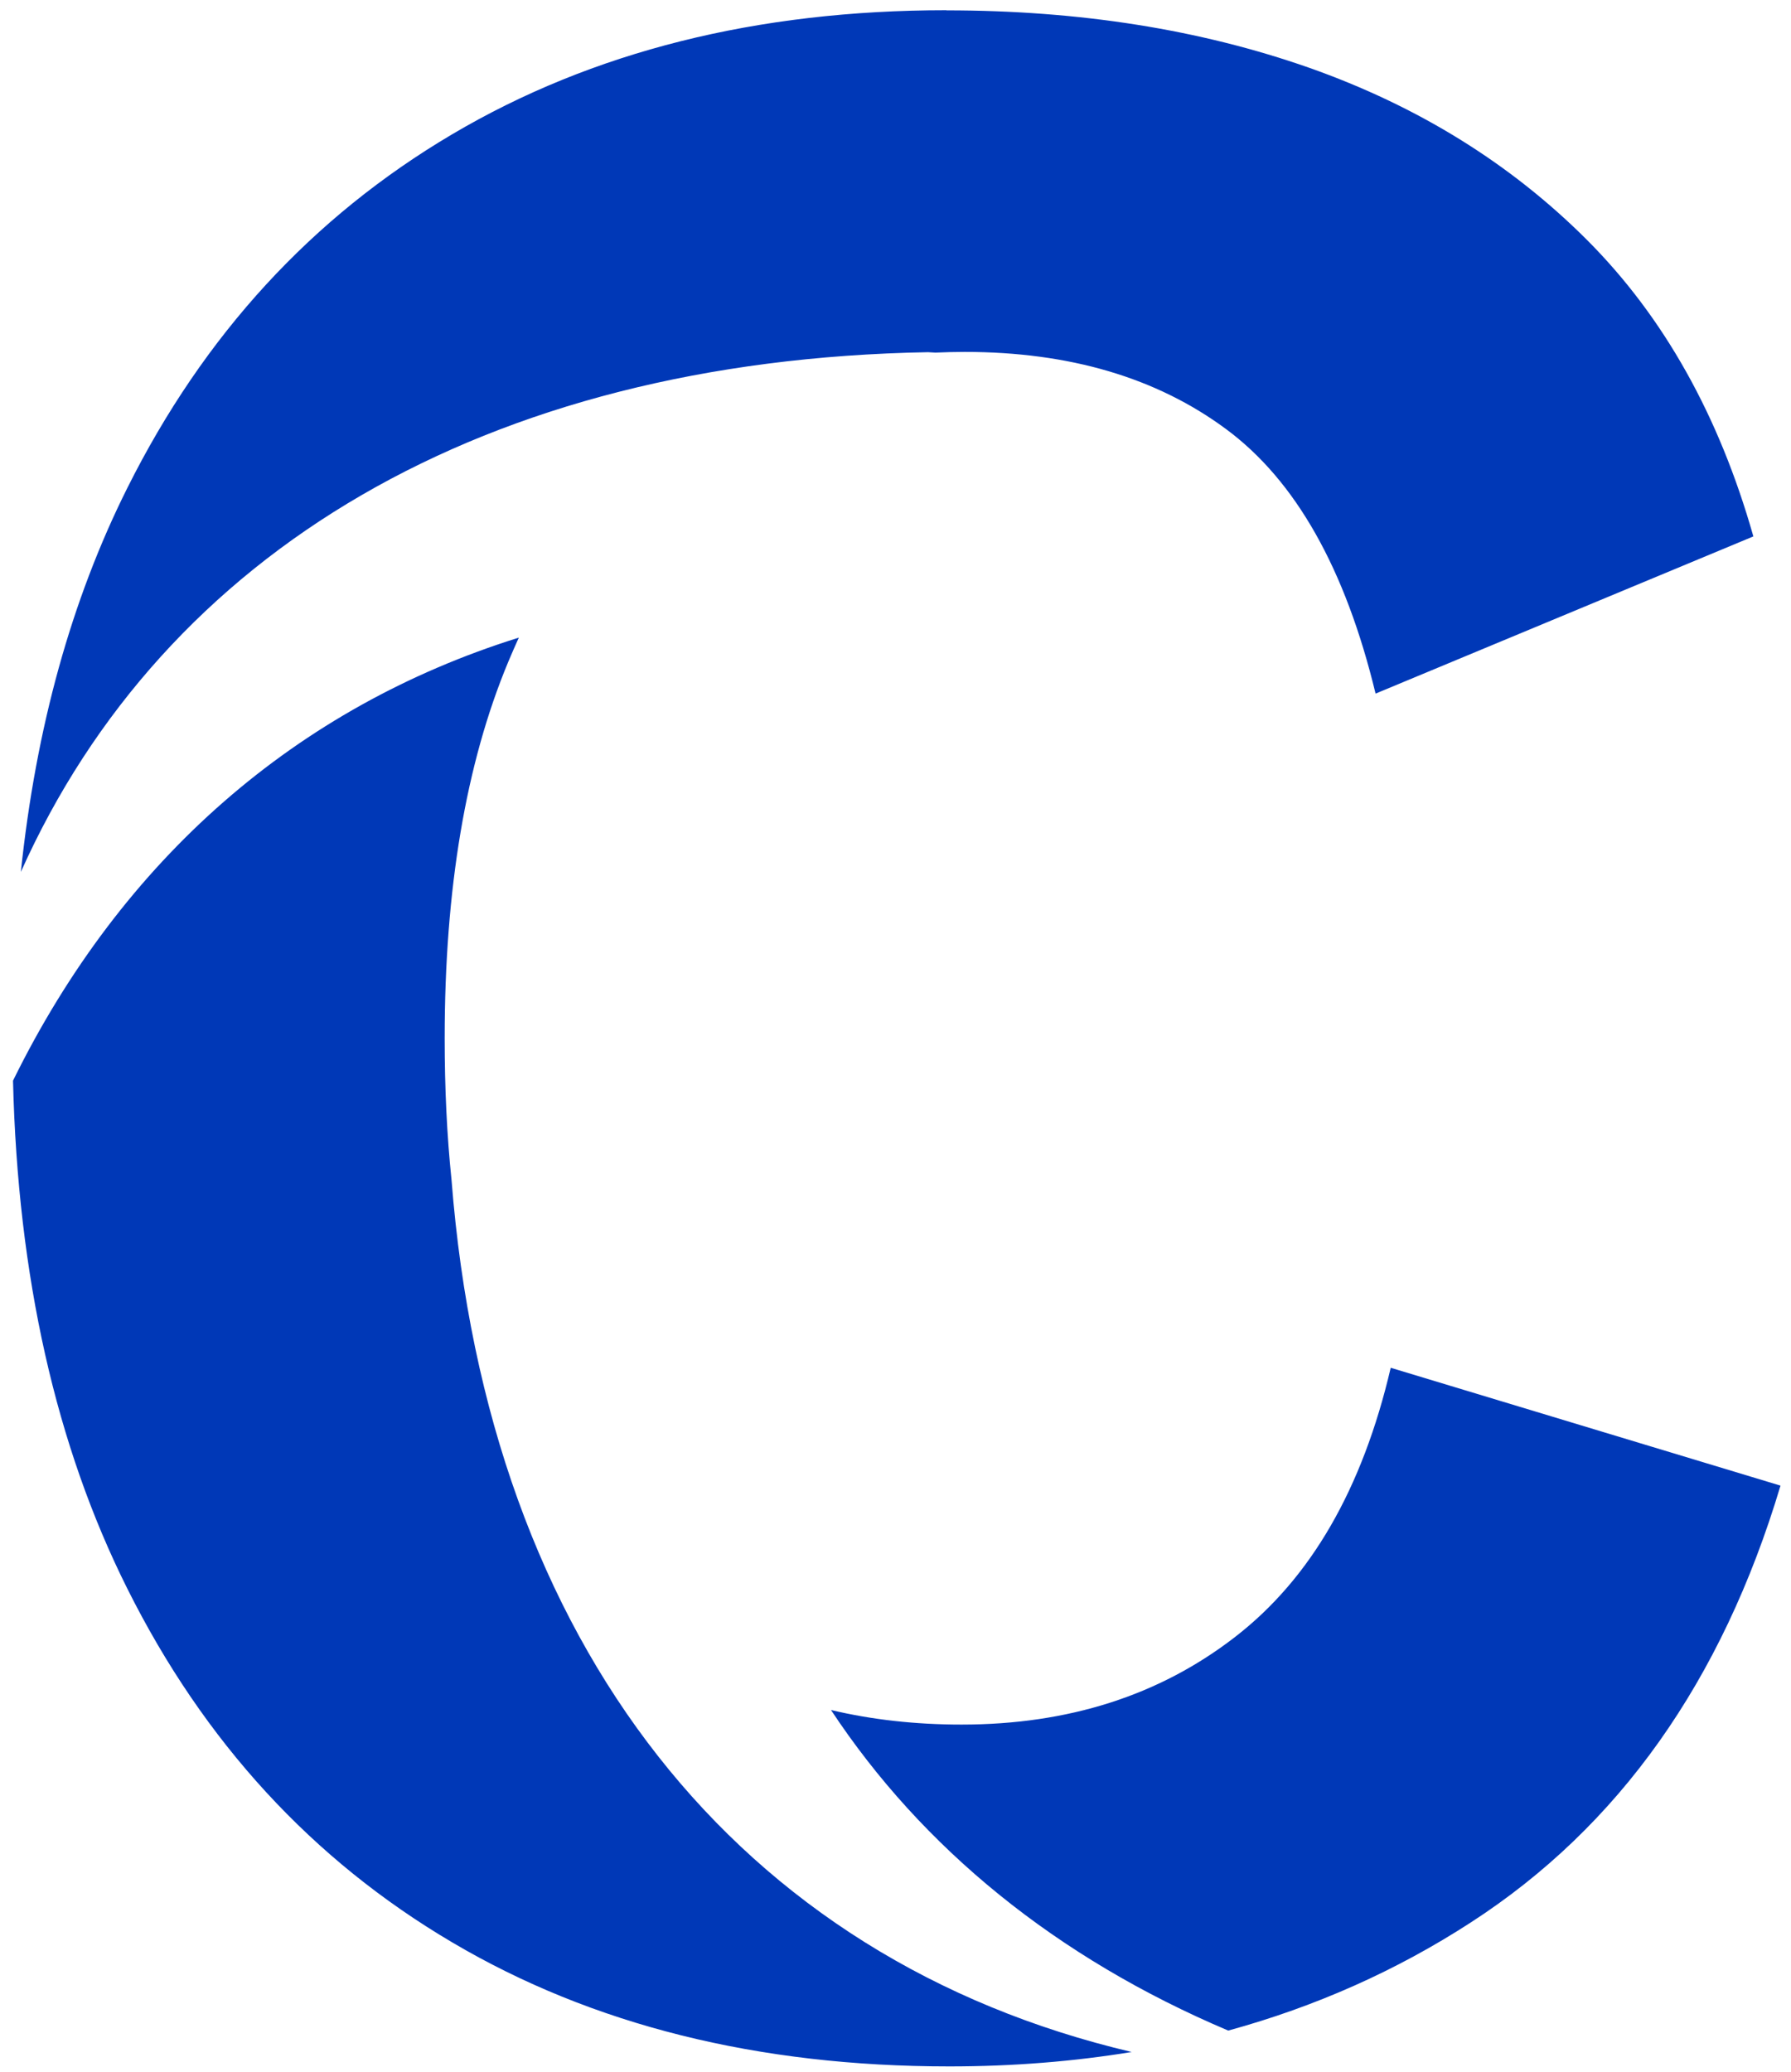 <?xml version="1.0" encoding="UTF-8"?>
<svg id="Layer_2" data-name="Layer 2" xmlns="http://www.w3.org/2000/svg" viewBox="0 0 128 148">
  <defs>
    <style>
      .cls-1 {
        fill: #0038b7;
      }

      .cls-2 {
        opacity: 0;
      }
    </style>
  </defs>
  <path class="cls-1" d="M99.39,97.72c-2.02,8.64-5.72,15.05-11.12,19.22-5.4,4.18-11.92,6.26-19.55,6.26-3.31,0-6.42-.35-9.33-1.04,6.53,9.88,16.11,17.7,28.39,22.9,6.24-1.71,12.02-4.28,17.33-7.72,10.58-6.84,17.96-17.24,22.14-31.21l-27.86-8.42M37.08,45.55c-15.84,4.95-28.34,15.77-36.15,31.65.34,13.98,3.06,26.08,8.17,36.29,5.47,10.94,13.21,19.37,23.22,25.27,10.01,5.91,21.85,8.86,35.53,8.86,4.53,0,8.87-.35,13.03-1.03-28.08-6.61-46.01-29.02-48.61-62.3-.33-3.18-.49-6.55-.49-10.11,0-10.66,1.51-19.62,4.54-26.89.25-.59.5-1.17.76-1.74M67.64.73c-13.54,0-25.31,2.95-35.32,8.86-10.01,5.91-17.75,14.33-23.22,25.27-4,7.99-6.53,17.13-7.61,27.43C11.73,39.43,34.6,25.73,66.32,25.16l.53.03c.69-.03,1.38-.05,2.09-.05,7.49,0,13.72,1.84,18.68,5.51,4.97,3.67,8.53,9.97,10.69,18.9l27-11.23c-2.45-8.64-6.41-15.69-11.88-21.17-5.47-5.47-12.1-9.57-19.87-12.31-7.78-2.73-16.42-4.1-25.92-4.1"/>
  <path class="cls-2" d="M66.32,25.16c-31.72.57-54.59,14.27-64.83,37.13-3.84,8.58-5.9,18.46-5.98,29.41,1.42-5.22,3.24-10.06,5.42-14.5,7.81-15.88,20.31-26.7,36.15-31.65,6.49-2.03,13.54-3.07,21.06-3.07,8.04,0,16.62,1.19,25.61,3.64l.2-.14-14.75-20.65-2.35-.14-.53-.03"/>
  <path class="cls-2" d="M87.78,145.07c-2.24.61-4.54,1.12-6.9,1.51,5.33,1.25,11.02,1.94,17.05,2.02-3.56-.99-6.95-2.17-10.15-3.53M52.45,61l-20,14-.5.18c-.01,3.12.1,6.15.33,9.1.64,6.23,1.92,11.76,3.83,16.57,2.88,7.27,7.09,12.82,12.64,16.63,3.18,2.19,6.73,3.75,10.65,4.69-10.45-15.81-13.12-36.91-6.65-61.09l-.29-.08"/>
  <path class="cls-2" d="M32.28,84.28c2.6,33.28,20.52,55.69,48.61,62.3,2.36-.39,4.66-.89,6.9-1.51-12.28-5.21-21.86-13.02-28.39-22.9-3.92-.93-7.47-2.49-10.65-4.69-5.55-3.81-9.76-9.36-12.64-16.63-1.91-4.81-3.18-10.33-3.83-16.57"/>
</svg>